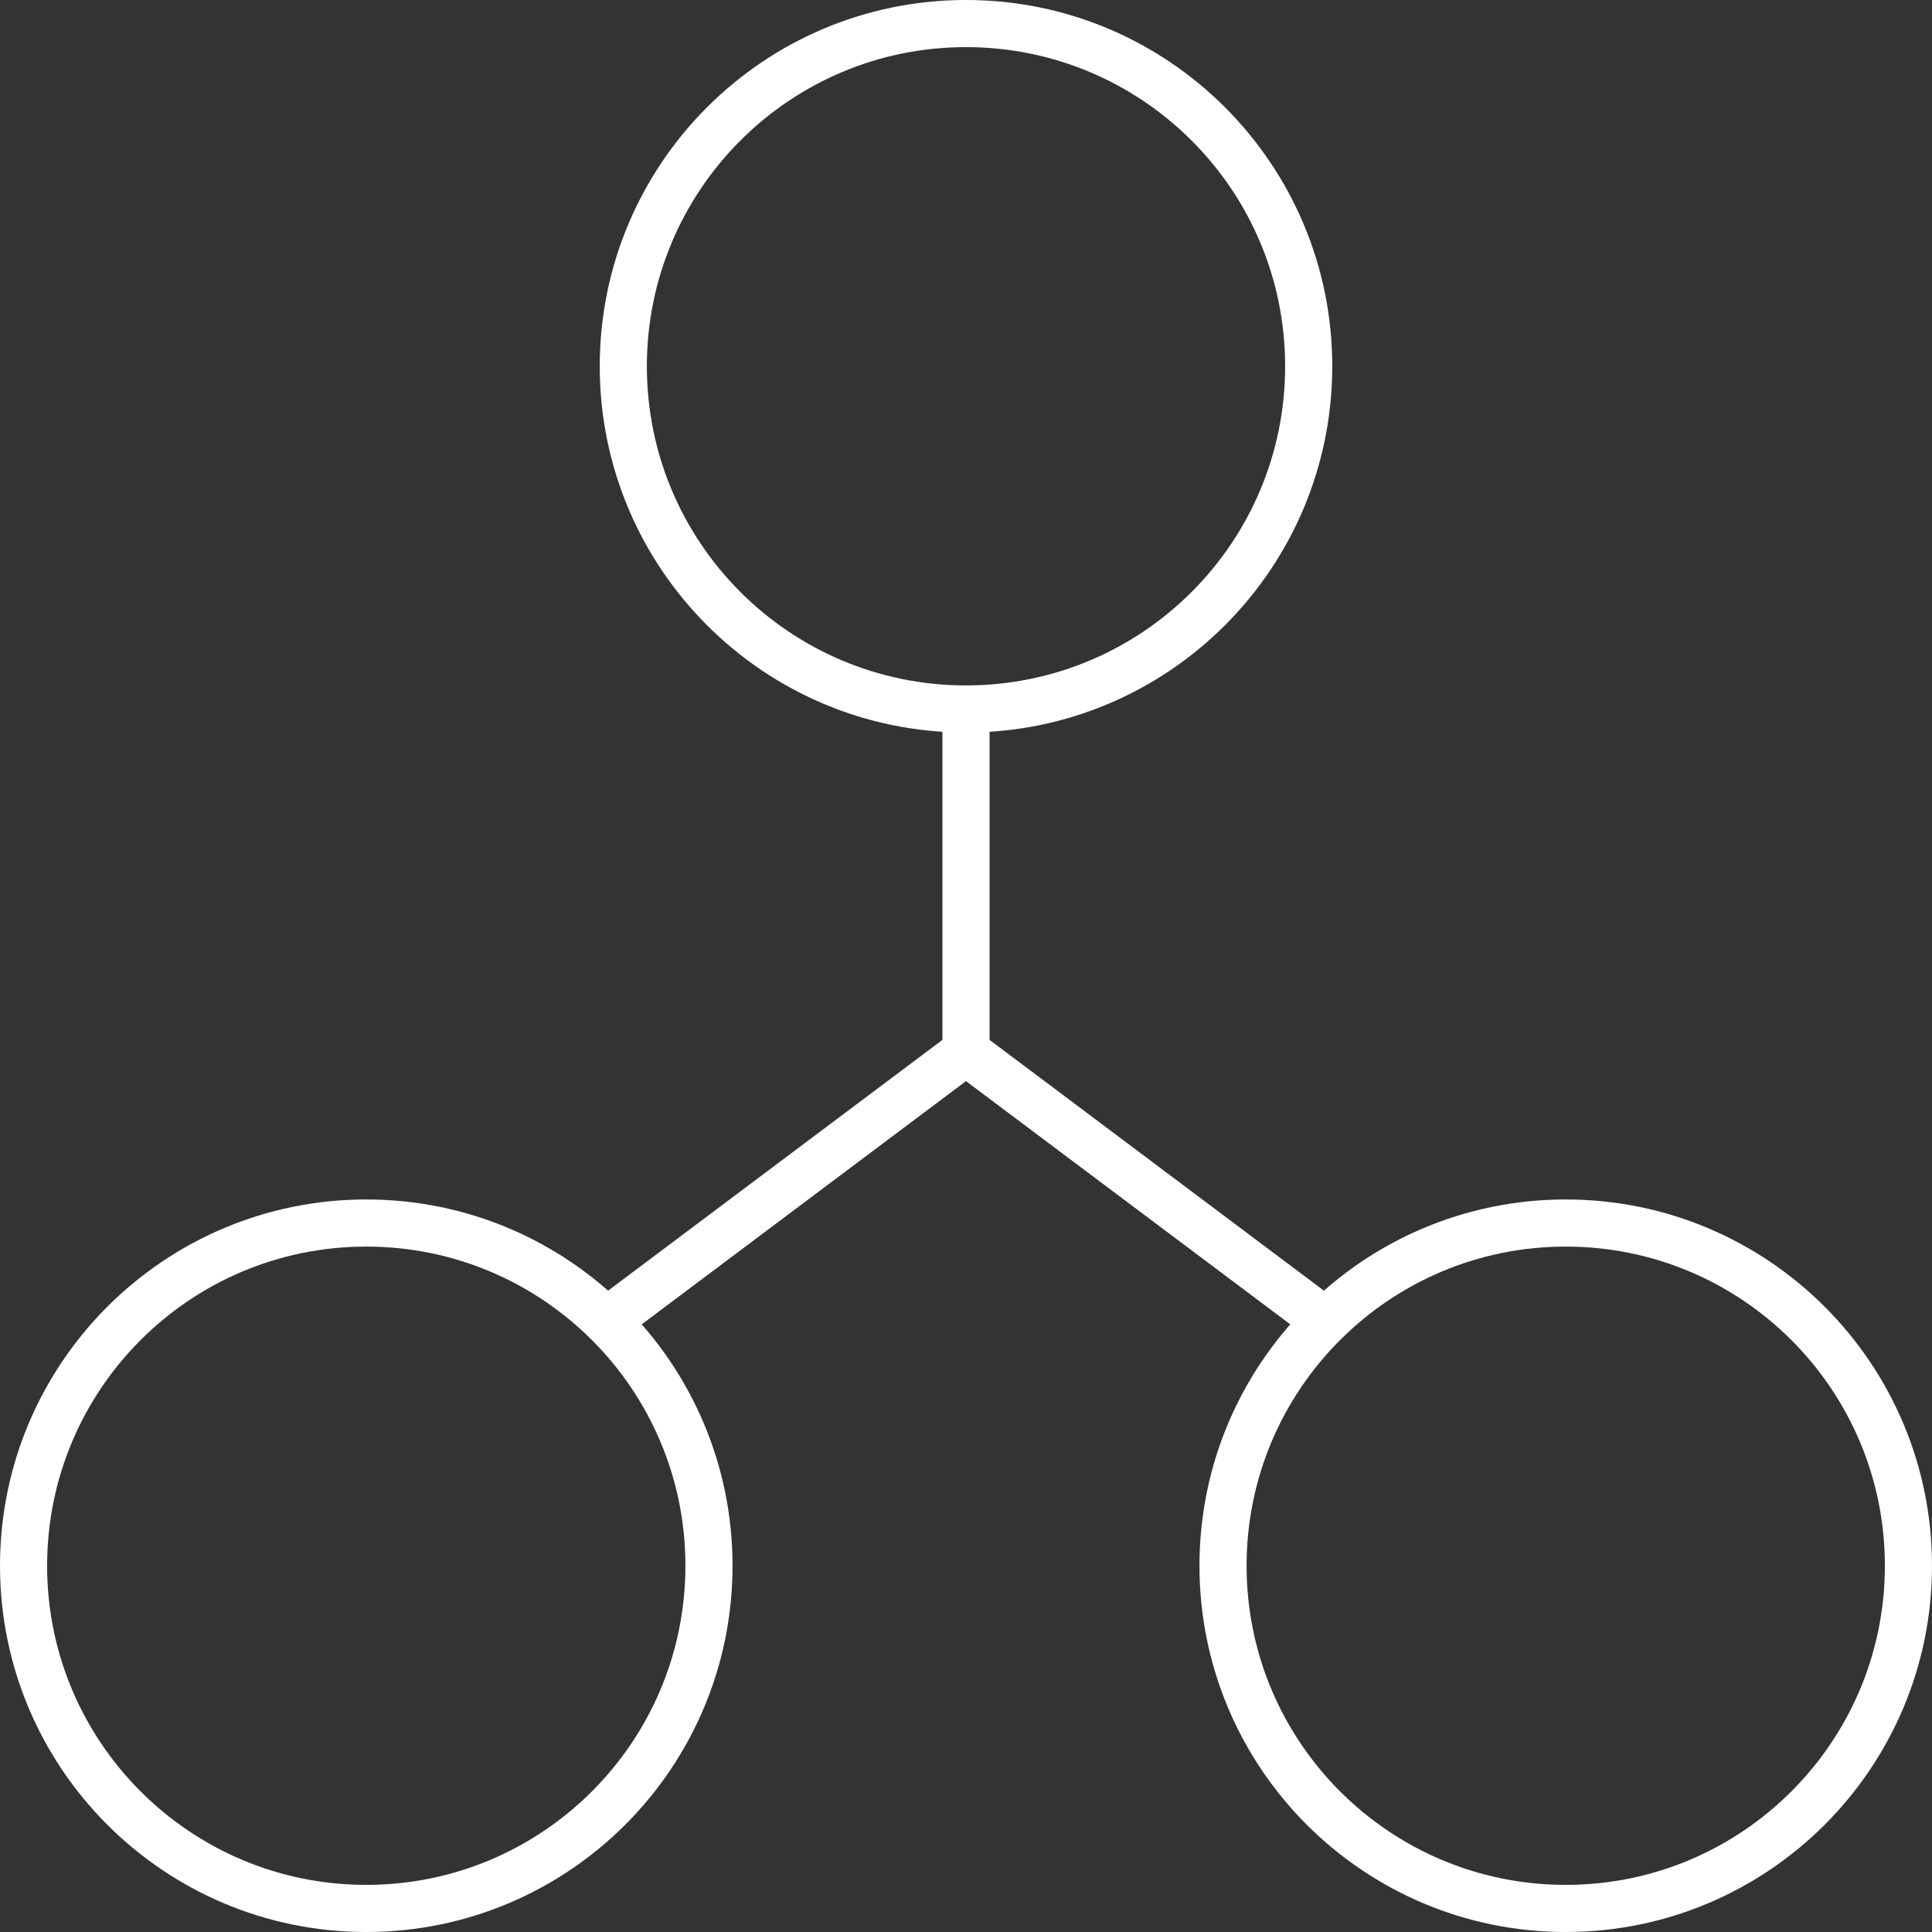 <?xml version="1.0" encoding="UTF-8" standalone="no"?>
<svg width="82px" height="82px" viewBox="0 0 82 82" version="1.1" xmlns="http://www.w3.org/2000/svg" xmlns:xlink="http://www.w3.org/1999/xlink">
    <rect x="0" y="0" width="82" height="82" fill="#333333" stroke="none"/>
    <!-- Generator: Sketch 41.2 (35397) - http://www.bohemiancoding.com/sketch -->
    <title>Holistic</title>
    <desc>Created with Sketch.</desc>
    <defs></defs>
    <g id="Final-Layout" stroke="none" stroke-width="1" fill="none" fill-rule="evenodd">
        <g id="About" transform="translate(-546, -2743)" stroke-width="2" stroke="#FFFFFF">
            <g id="Holistic" transform="translate(547, 2744)">
                <g id="Group-8">
                    <polyline id="Stroke-1" points="40 29.091 40 43.636 24.727 55.091"></polyline>
                    <path d="M40,43.636 L55.273,55.091" id="Stroke-2"></path>
                    <g id="Group-9" stroke-linecap="square">
                        <path d="M54.545,14.545 C54.545,22.578 48.033,29.091 40,29.091 C31.967,29.091 25.455,22.578 25.455,14.545 C25.455,6.513 31.967,0 40,0 C48.033,0 54.545,6.513 54.545,14.545 Z" id="Stroke-3"></path>
                        <path d="M29.091,65.455 C29.091,73.487 22.578,80 14.545,80 C6.513,80 0,73.487 0,65.455 C0,57.422 6.513,50.909 14.545,50.909 C22.578,50.909 29.091,57.422 29.091,65.455 Z" id="Stroke-5"></path>
                        <path d="M65.455,50.909 C73.487,50.909 80,57.422 80,65.455 C80,73.487 73.487,80 65.455,80 C57.422,80 50.909,73.487 50.909,65.455 C50.909,57.422 57.422,50.909 65.455,50.909 L65.455,50.909 Z" id="Stroke-7"></path>
                    </g>
                </g>
            </g>
        </g>
    </g>
</svg>